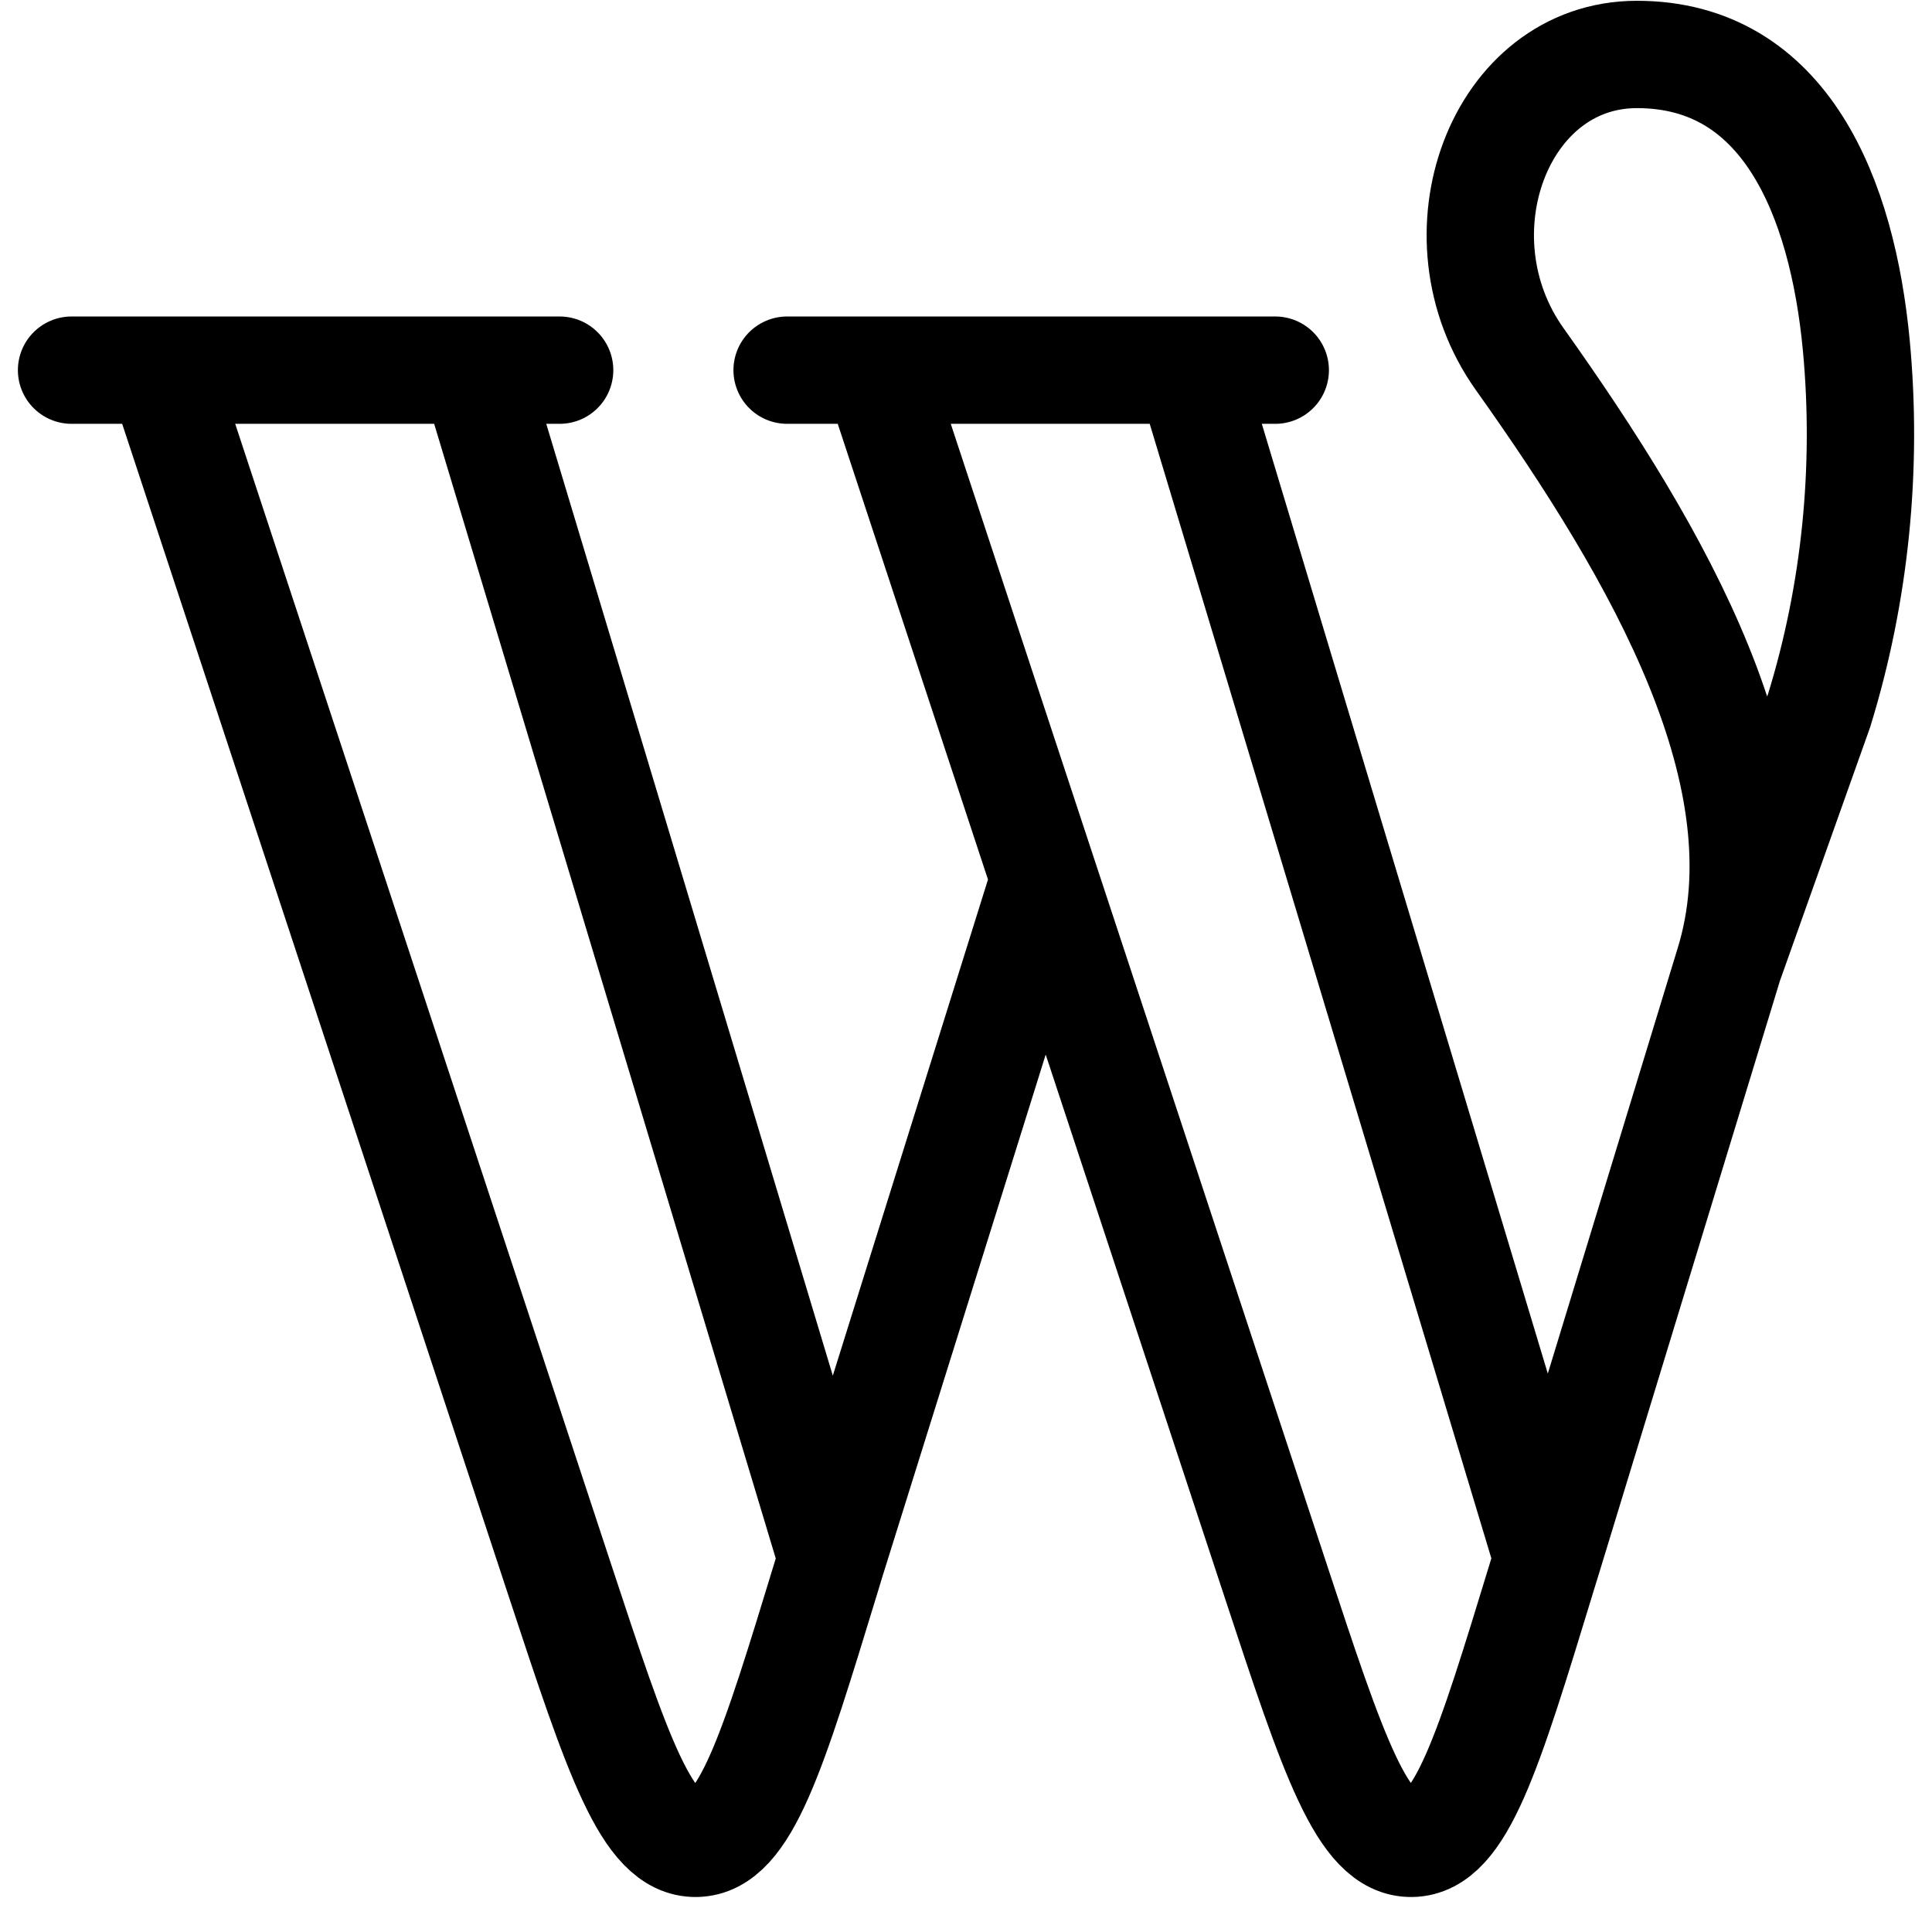<svg width="27" height="27" viewBox="0 0 27 27" fill="none" xmlns="http://www.w3.org/2000/svg">
<path d="M1 5.173H2.25M2.25 5.173L7.821 22.073C8.634 24.539 9.04 25.771 9.728 25.761C10.415 25.75 10.794 24.505 11.554 22.014L11.625 21.78M2.25 5.173H6.625M6.625 5.173H7.821M6.625 5.173L11.625 21.781L14.52 12.525M11 5.173H12.25M12.25 5.173L17.822 22.073C18.634 24.539 19.042 25.771 19.728 25.761C20.414 25.75 20.794 24.505 21.554 22.014L21.626 21.78M12.25 5.173H16.625M16.625 5.173H17.822M16.625 5.173L21.626 21.781L24.162 13.473M24.162 13.473L25.423 9.928C25.926 8.297 26.104 6.551 25.942 4.825C25.746 2.758 24.948 0.761 22.876 0.761C20.953 0.761 20.013 3.295 21.237 5.017C23.212 7.793 24.966 10.871 24.162 13.473Z" stroke="black" stroke-width="1.5" stroke-linecap="round" stroke-linejoin="round"/>
</svg>
